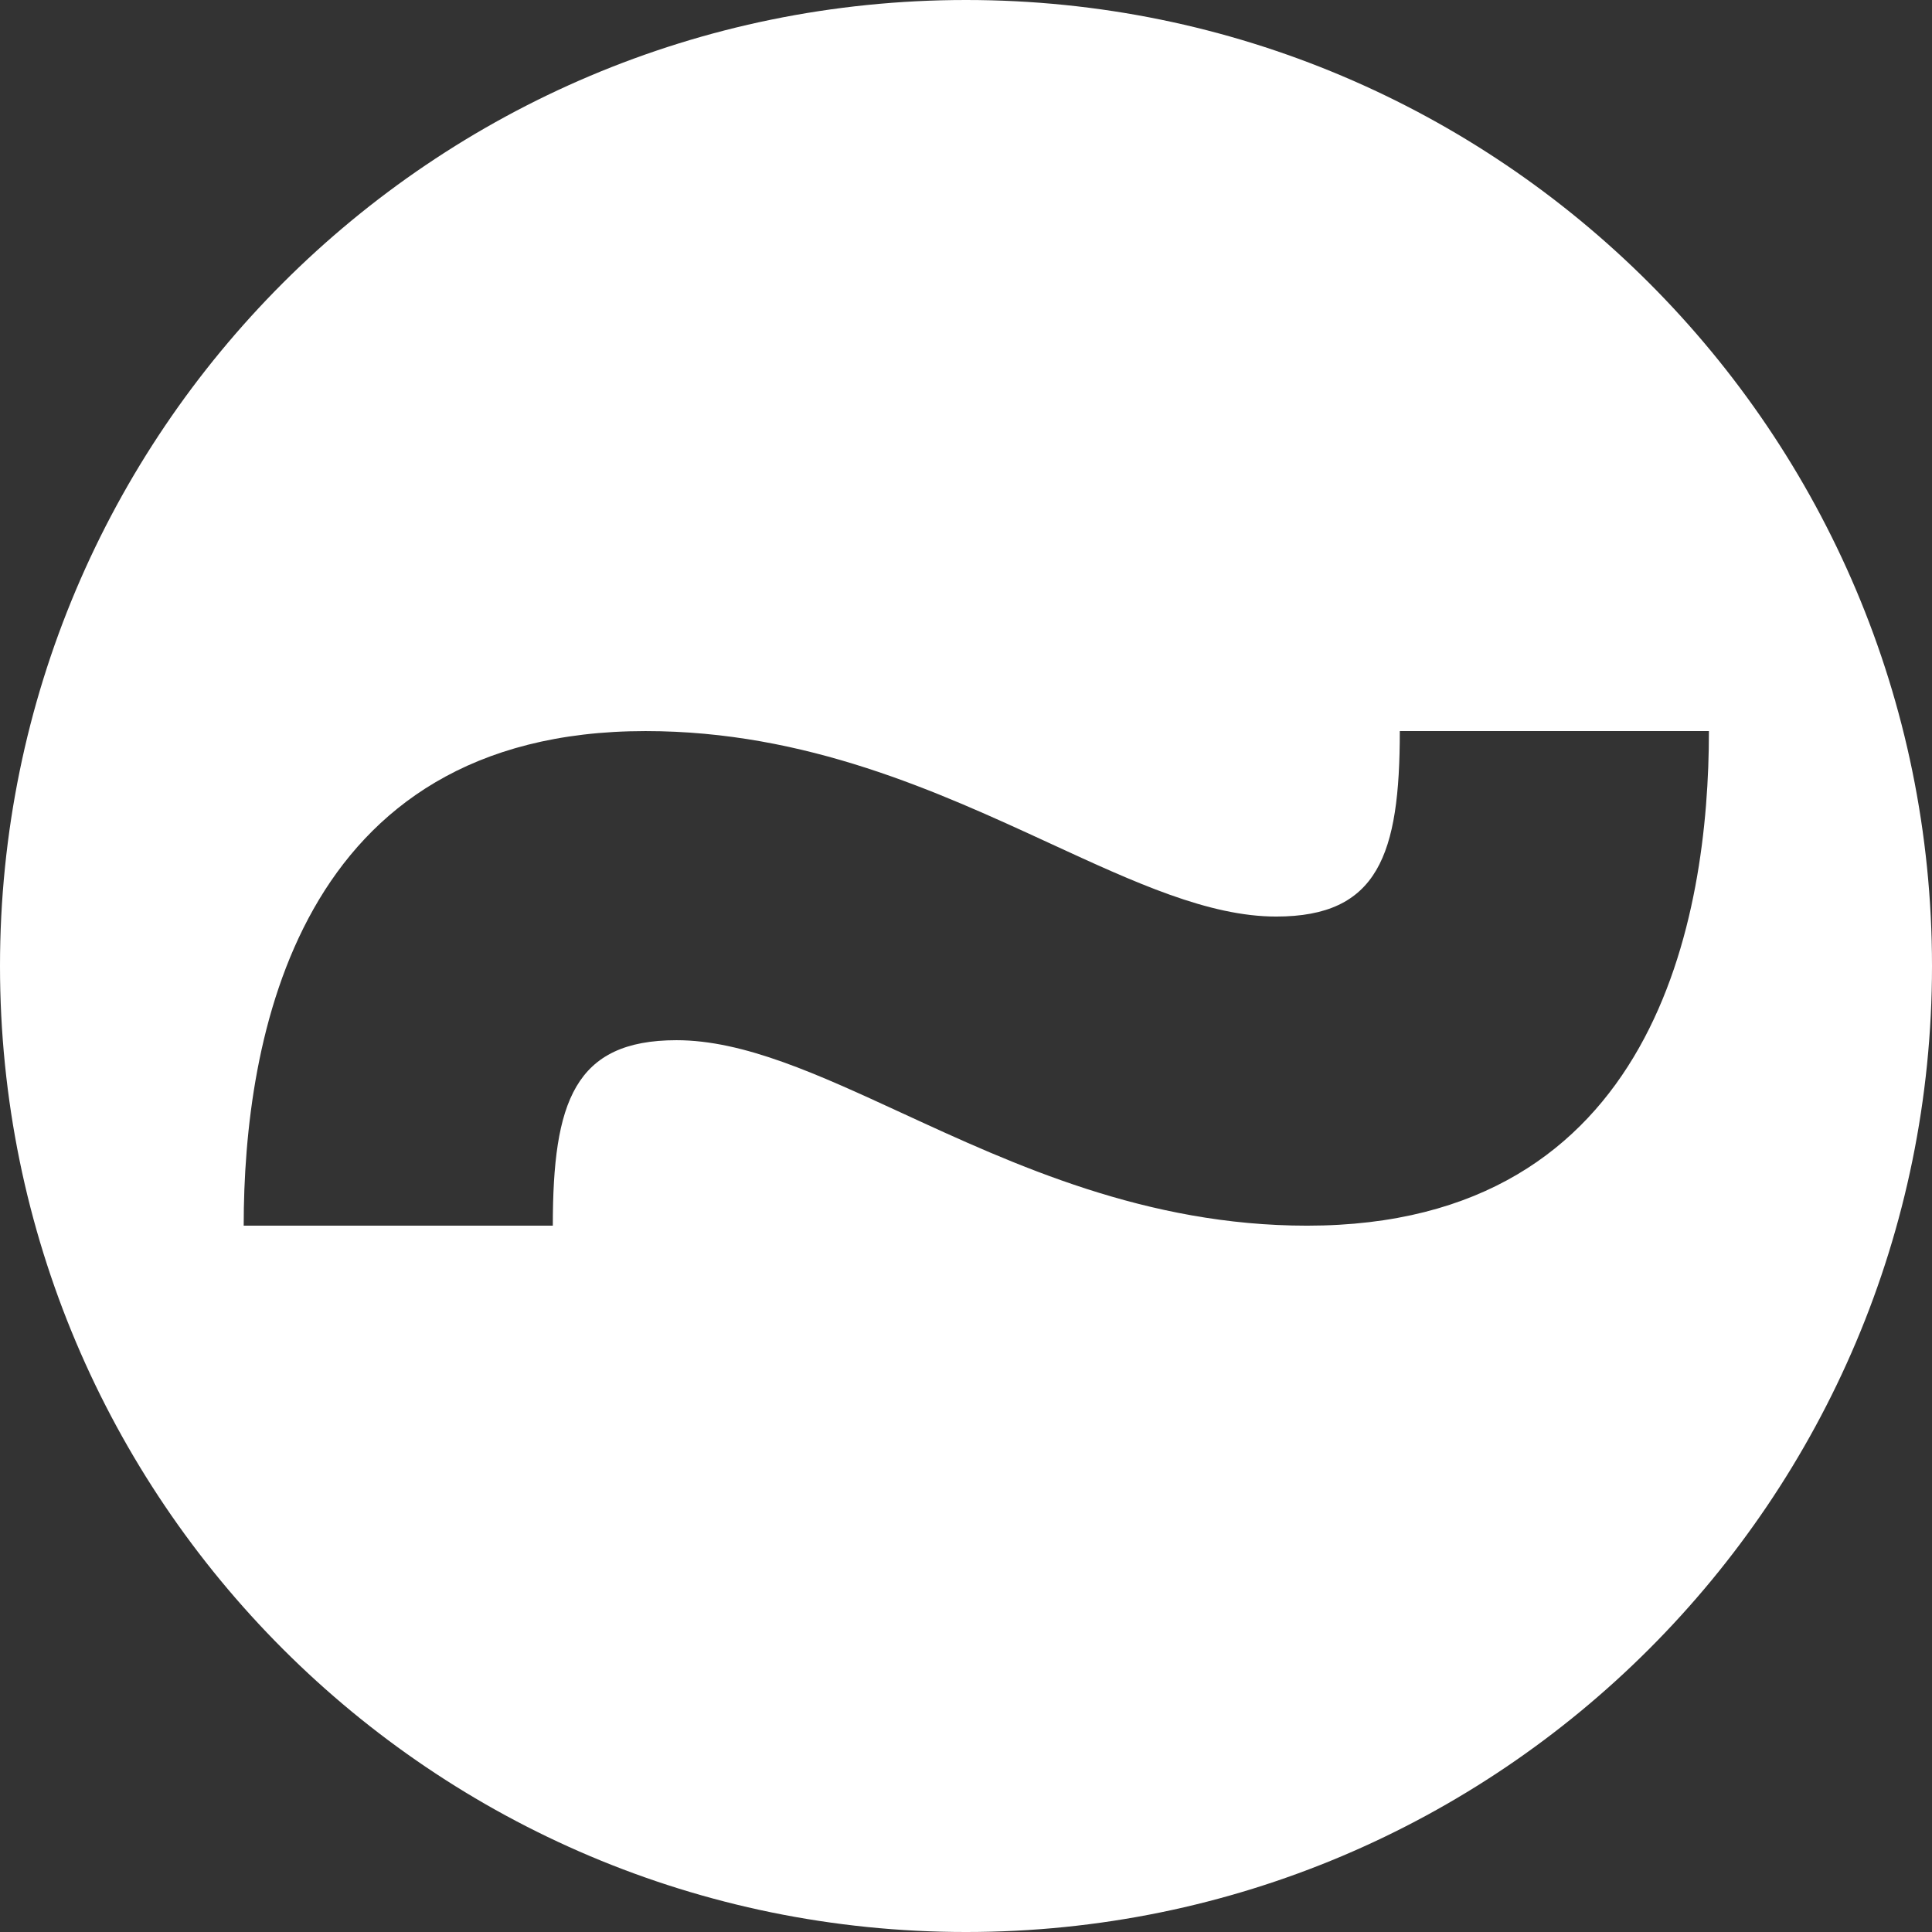 <?xml version="1.0" standalone="no"?>
<!DOCTYPE svg PUBLIC "-//W3C//DTD SVG 1.1//EN" "http://www.w3.org/Graphics/SVG/1.1/DTD/svg11.dtd">
<svg xmlns="http://www.w3.org/2000/svg" width="500" height="500" viewBox="0 0 500 500" fill="none">
<rect x="0" y="0" width="500" height="500" fill="#333333" stroke="none"/>
<path fill-rule="evenodd" clip-rule="evenodd" d="M250 500.001C388.072 500.001 500.001 388.072 500.001 250C500.001 111.929 388.072 0 250 0C111.929 0 0 111.929 0 250C0 388.072 111.929 500.001 250 500.001ZM167.068 189.203C76.668 189.203 63.068 269.203 63.068 317.203H143.068C143.068 285.203 148.668 269.203 175.068 269.203C192.535 269.203 211.616 278.001 233.439 288.063C262.59 301.505 296.635 317.203 338.268 317.203C428.668 317.203 442.268 237.203 442.268 189.203H362.268C362.268 221.203 356.668 237.203 330.268 237.203C312.801 237.203 293.72 228.405 271.897 218.342C242.746 204.901 208.701 189.203 167.068 189.203Z" fill="white"/>
</svg>